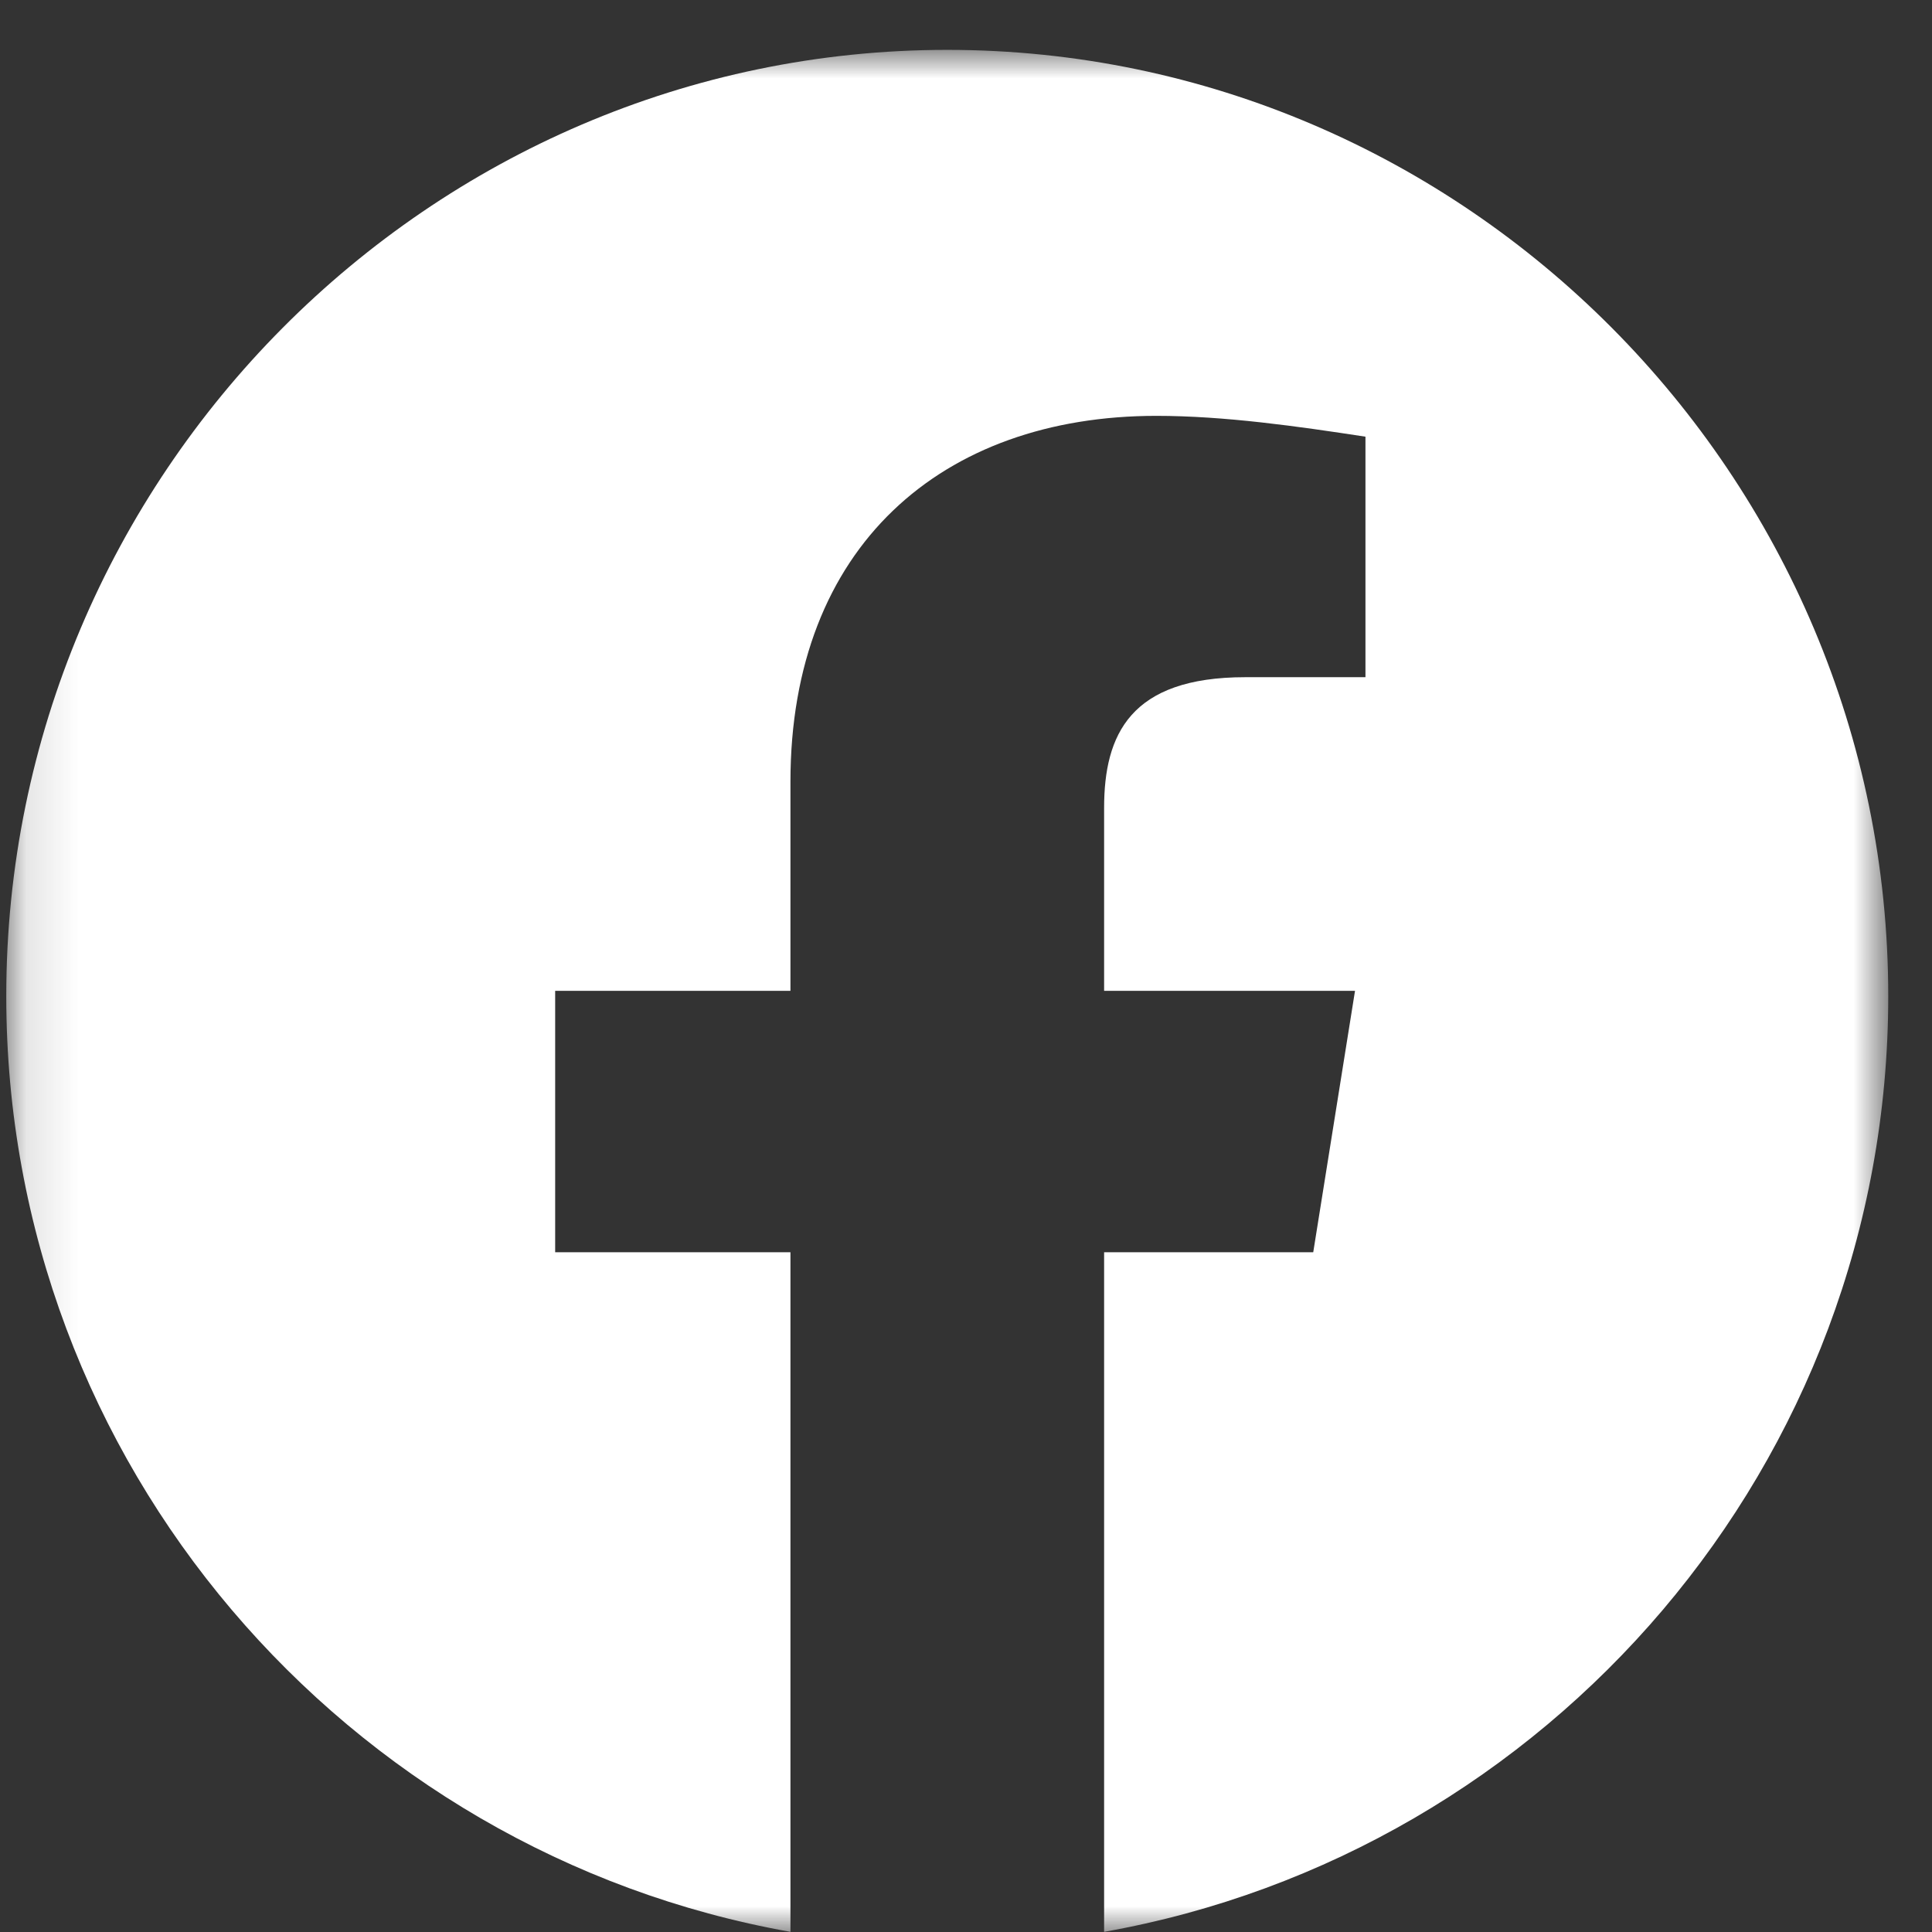<svg width="37" height="37" viewBox="0 0 37 37" fill="none" xmlns="http://www.w3.org/2000/svg">
<rect x="0" y="0" width="37" height="37" fill="#333333" stroke="none"/>
<g id="Group">
<g id="Clip path group">
<mask id="mask0_1_1173" style="mask-type:luminance" maskUnits="userSpaceOnUse" x="0" y="0" width="37" height="37">
<g id="akarIconsFacebookFill0">
<path id="Vector" d="M0.12 0.955H36.162V36.997H0.12V0.955Z" fill="white"/>
</g>
</mask>
<g mask="url(#mask0_1_1173)">
<g id="Group_2">
<path id="Vector_2" fill-rule="evenodd" clip-rule="evenodd" d="M0.12 19.077C0.12 28.036 6.627 35.486 15.138 36.997V23.982H10.632V18.976H15.138V14.971C15.138 10.466 18.041 7.964 22.146 7.964C23.447 7.964 24.85 8.164 26.15 8.363V12.969H23.848C21.645 12.969 21.145 14.07 21.145 15.473V18.976H25.95L25.15 23.982H21.145V36.997C29.655 35.486 36.162 28.038 36.162 19.077C36.162 9.11 28.053 0.955 18.141 0.955C8.23 0.955 0.12 9.11 0.12 19.077Z" fill="white"/>
</g>
</g>
</g>
</g>
</svg>
